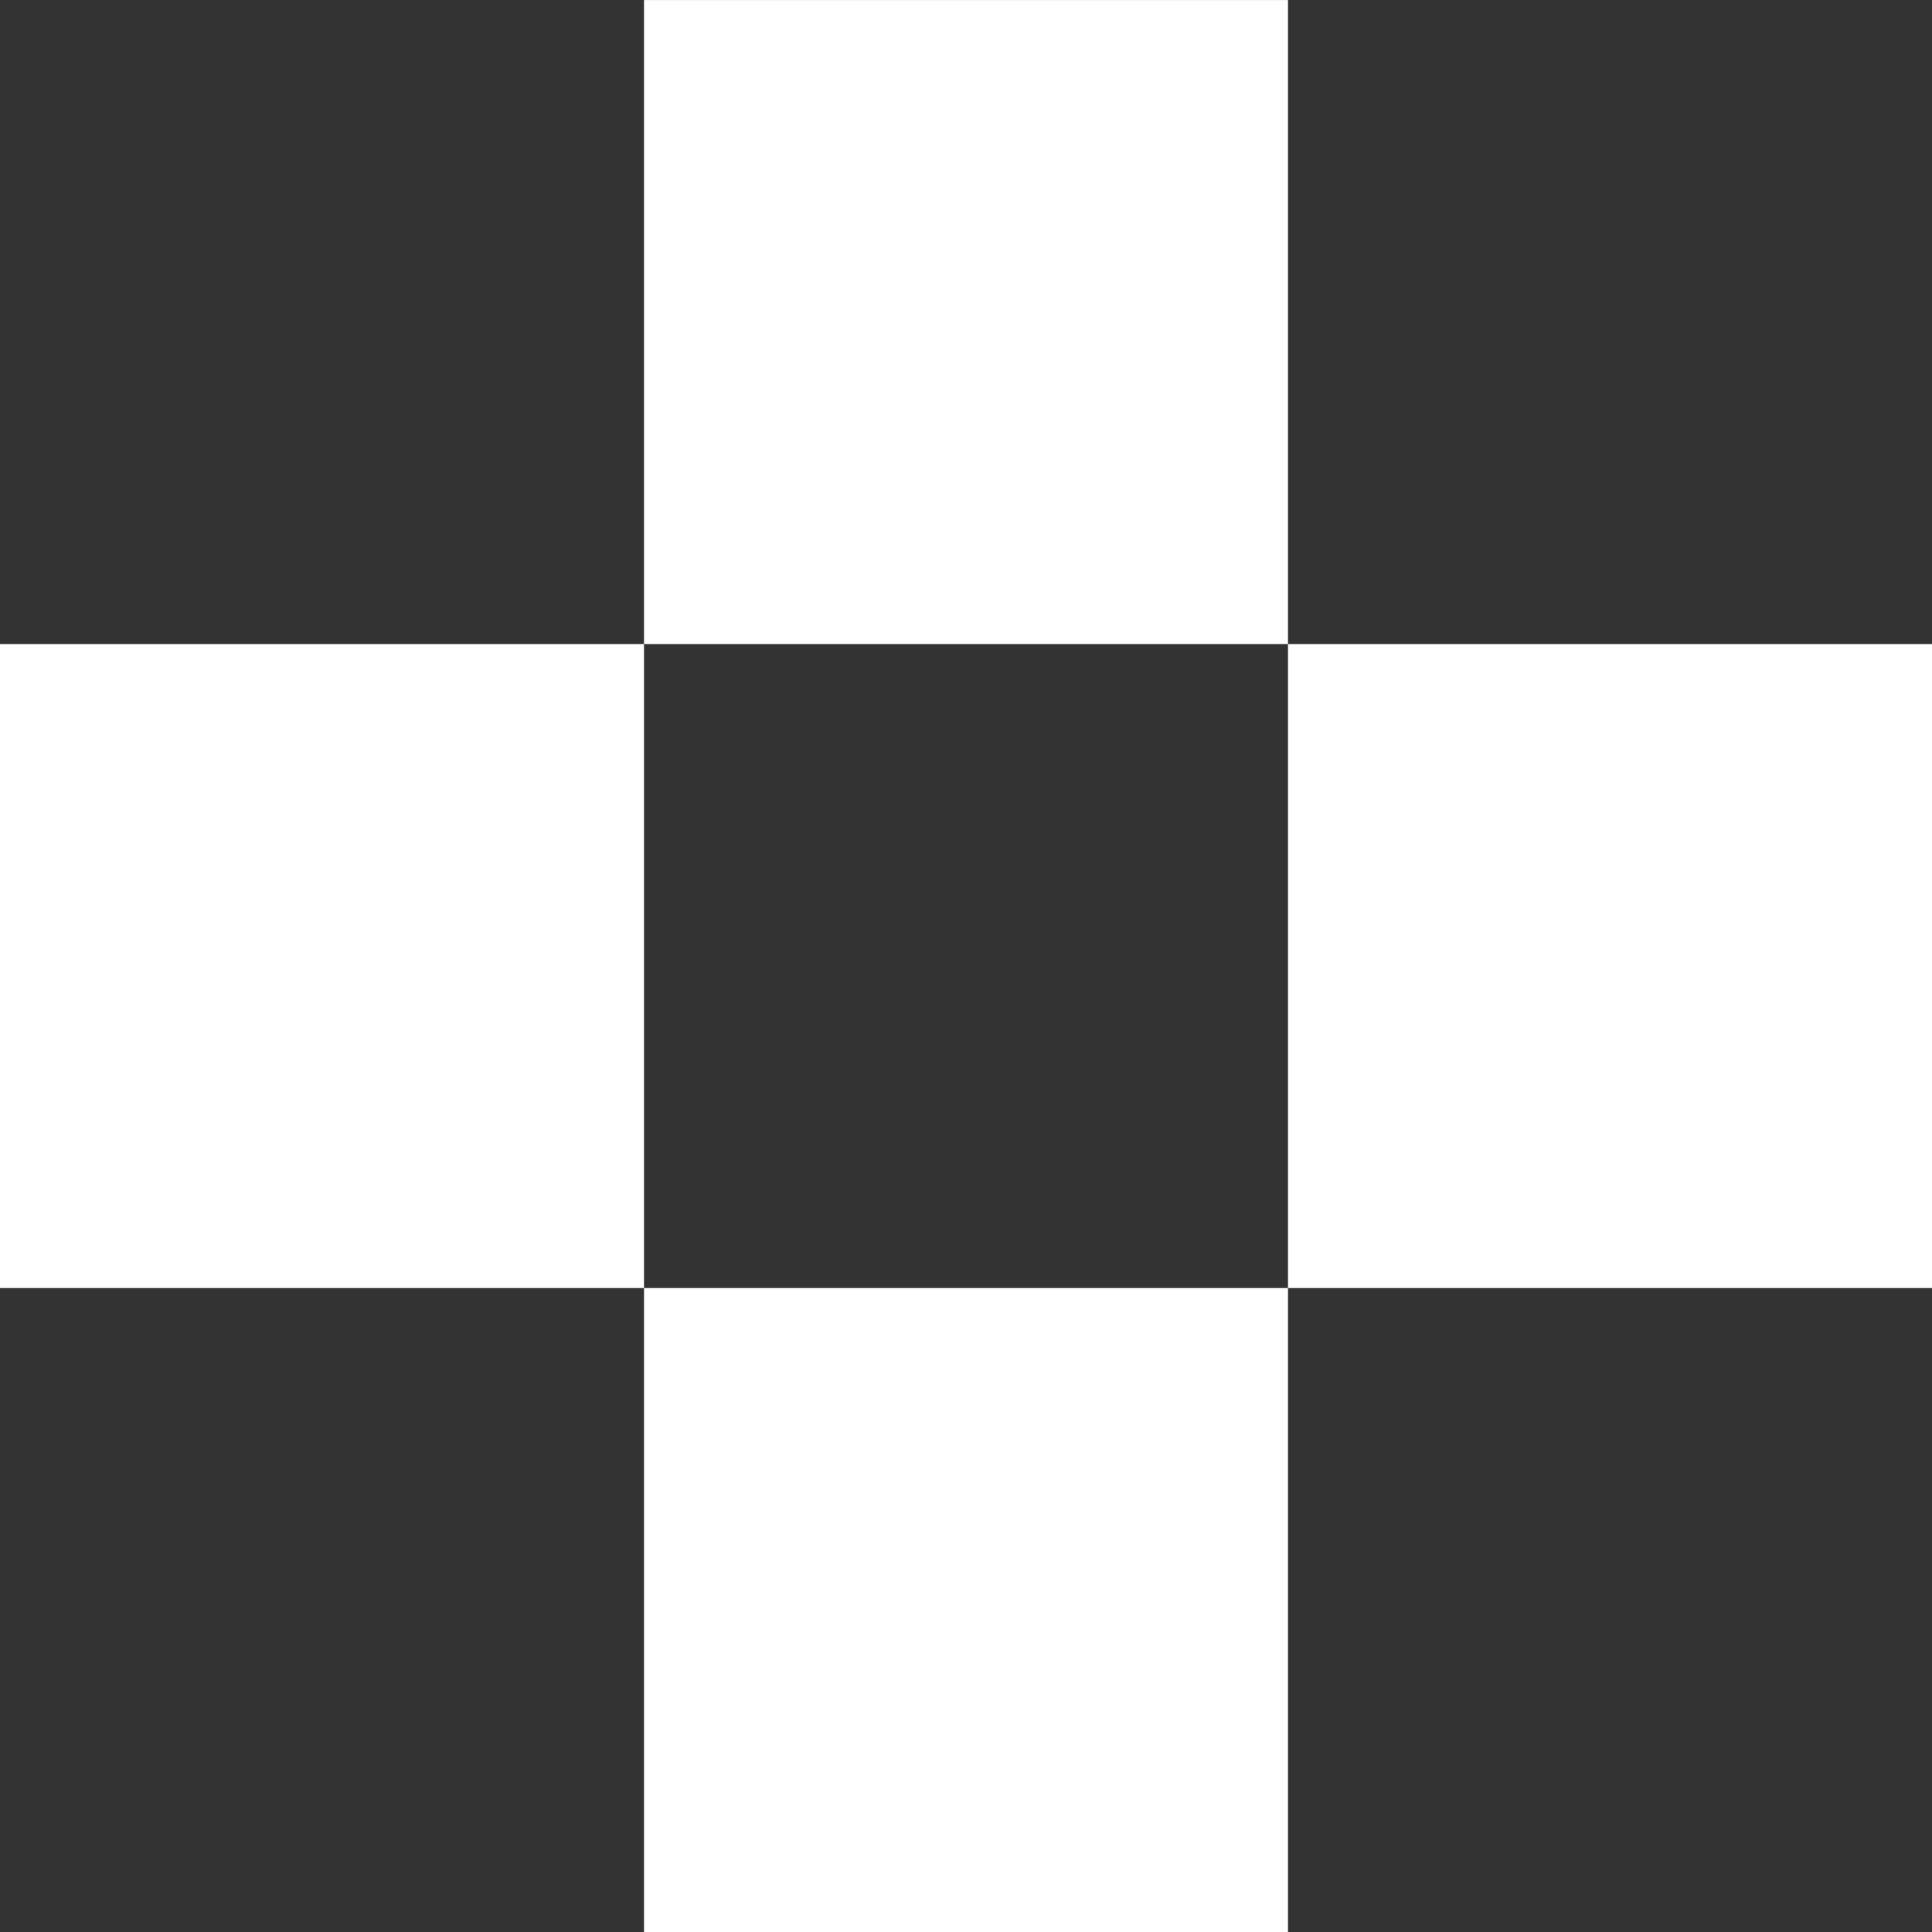<svg width="39" height="39" viewBox="0 0 39 39" fill="none" xmlns="http://www.w3.org/2000/svg">
<rect x="0" y="0" width="39" height="39" fill="#333333" stroke="none"/>
<rect y="13.001" width="13" height="13" fill="white"/>
<rect x="13" y="0.001" width="13" height="13" fill="white"/>
<rect x="26" y="13.001" width="13" height="13" fill="white"/>
<rect x="13" y="26.001" width="13" height="13" fill="white"/>
</svg>
